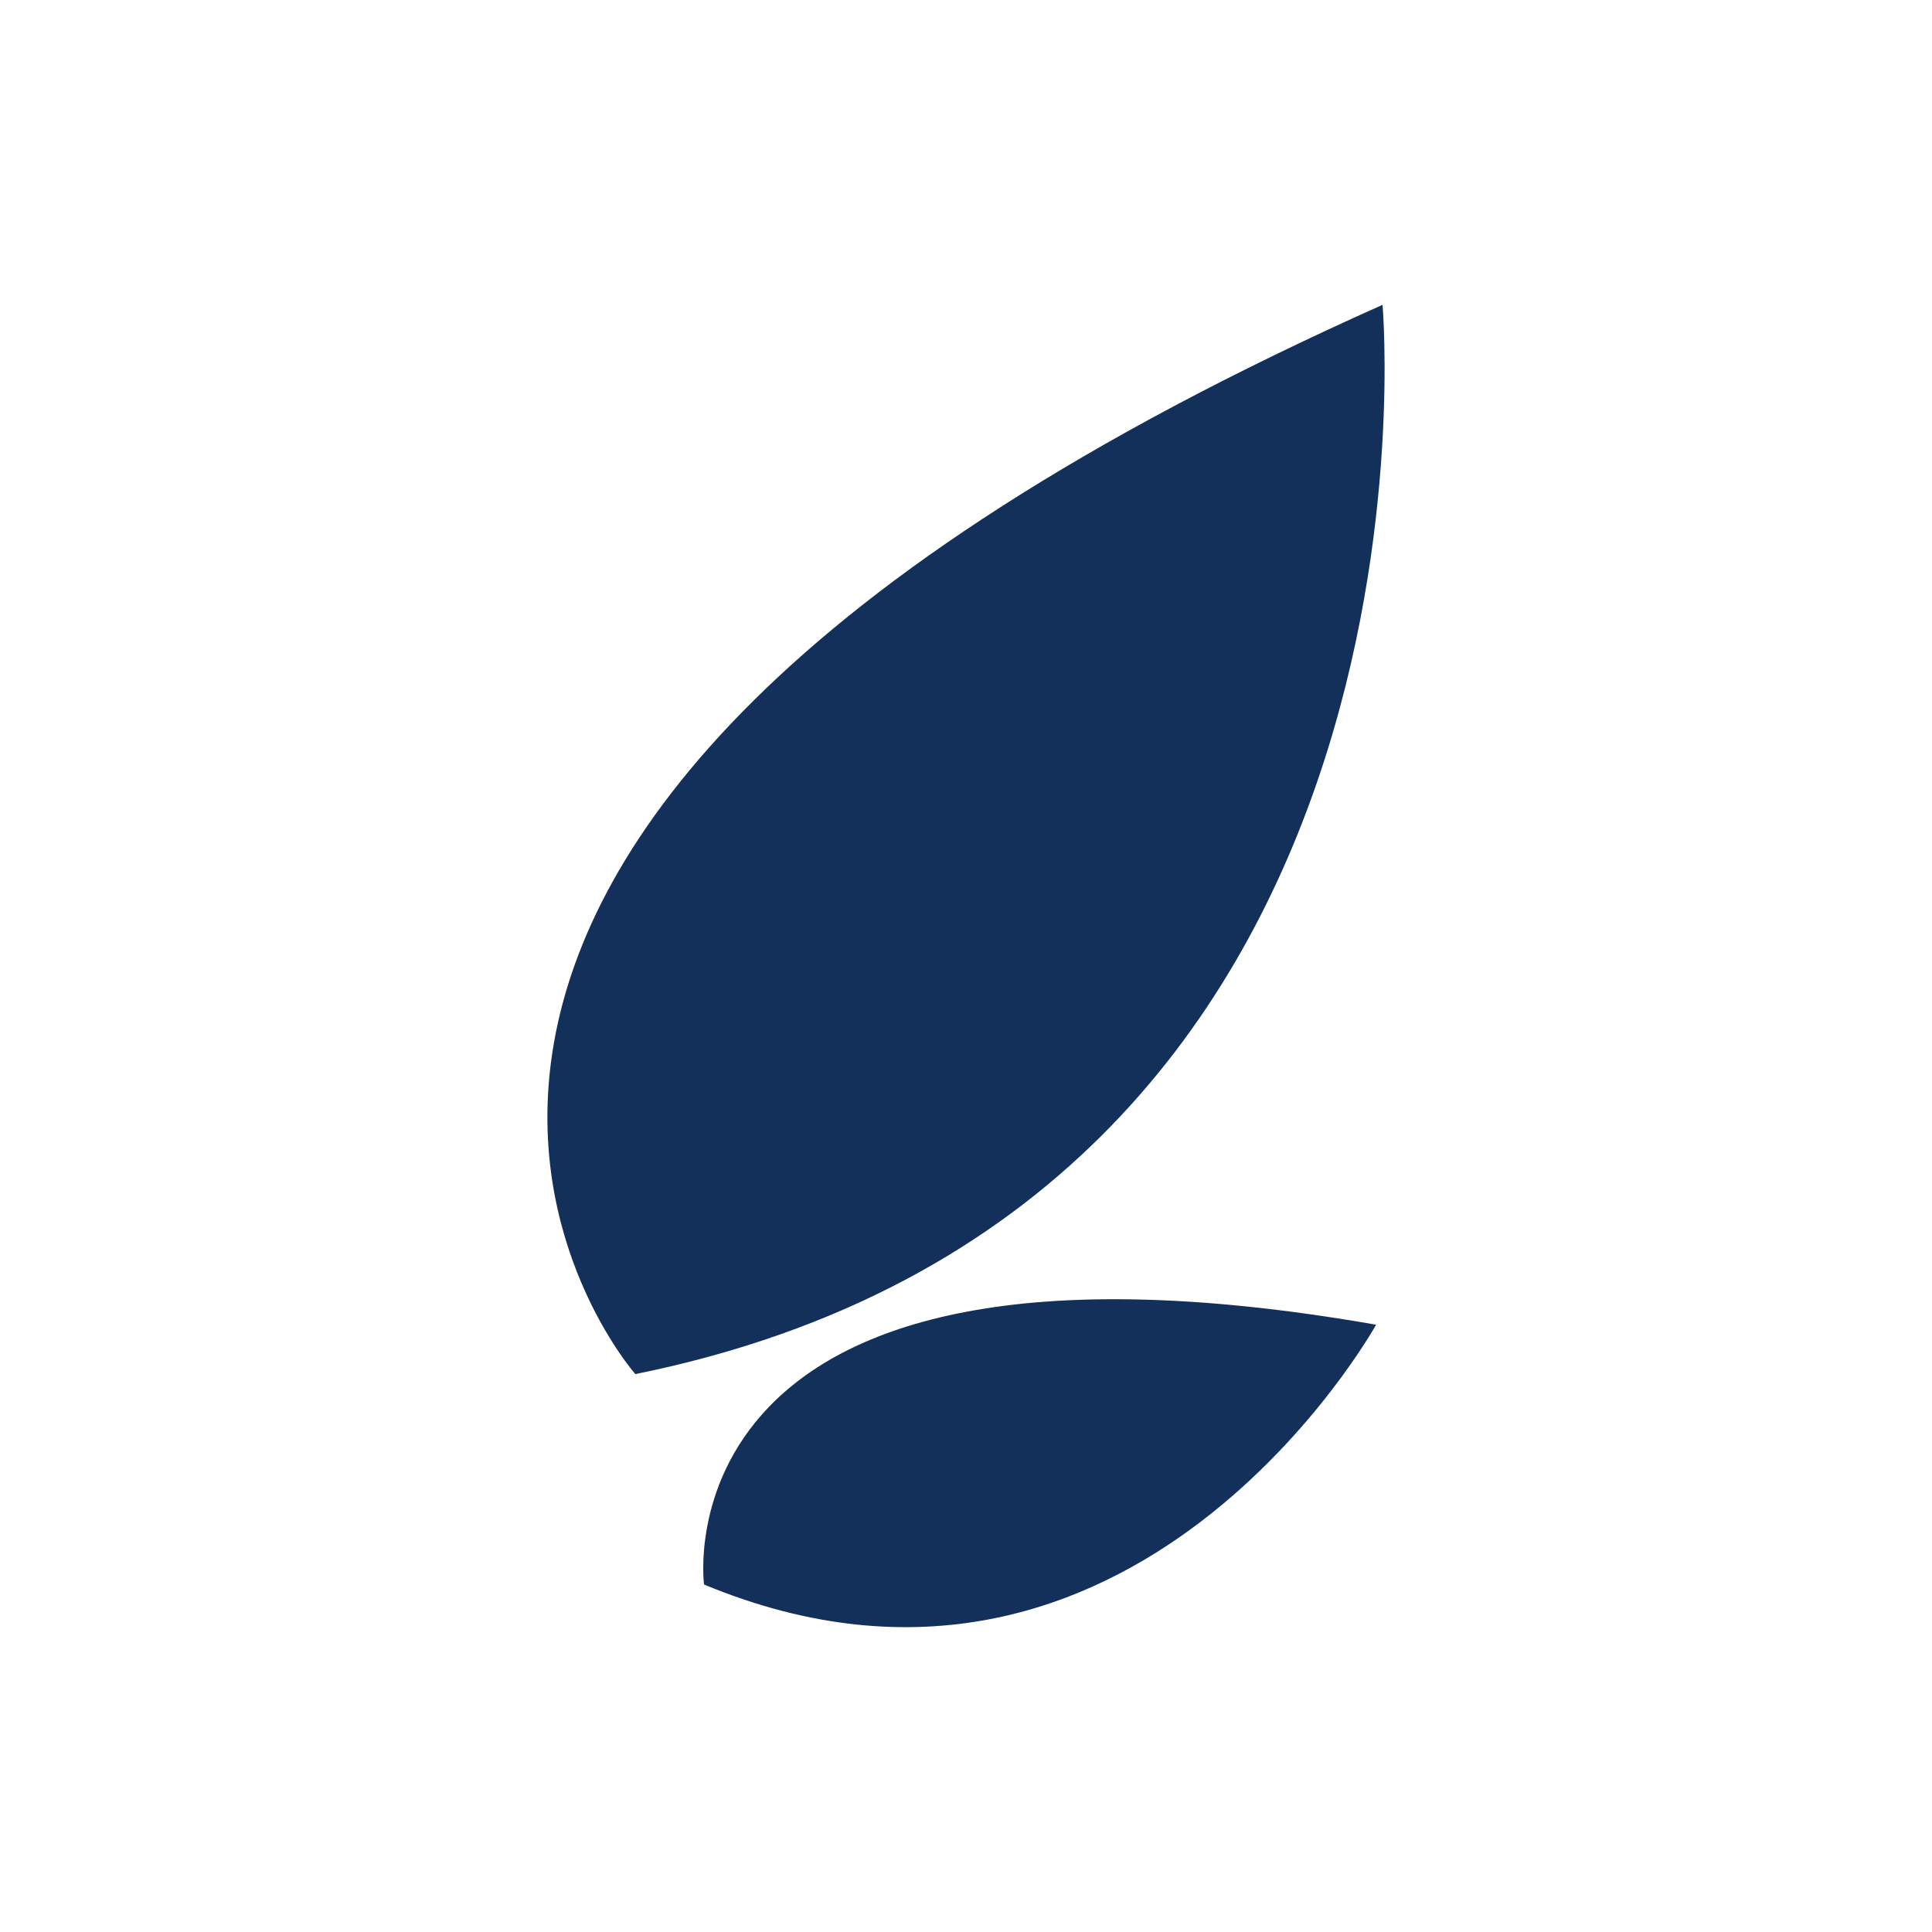 <svg xmlns="http://www.w3.org/2000/svg" viewBox="0 0 300 300"><g id="layer"><path d="M214.679,47.335C26.306,131.353,98.655,213.37,98.655,213.37,227.015,187.365,214.679,47.335,214.679,47.335Z" fill="#13305a"/><path d="M213.679,205.702c-112.357-19.671-104.356,40.342-104.356,40.342,66.681,27.673,104.356-40.342,104.356-40.342Z" fill="#13305a"/></g></svg>